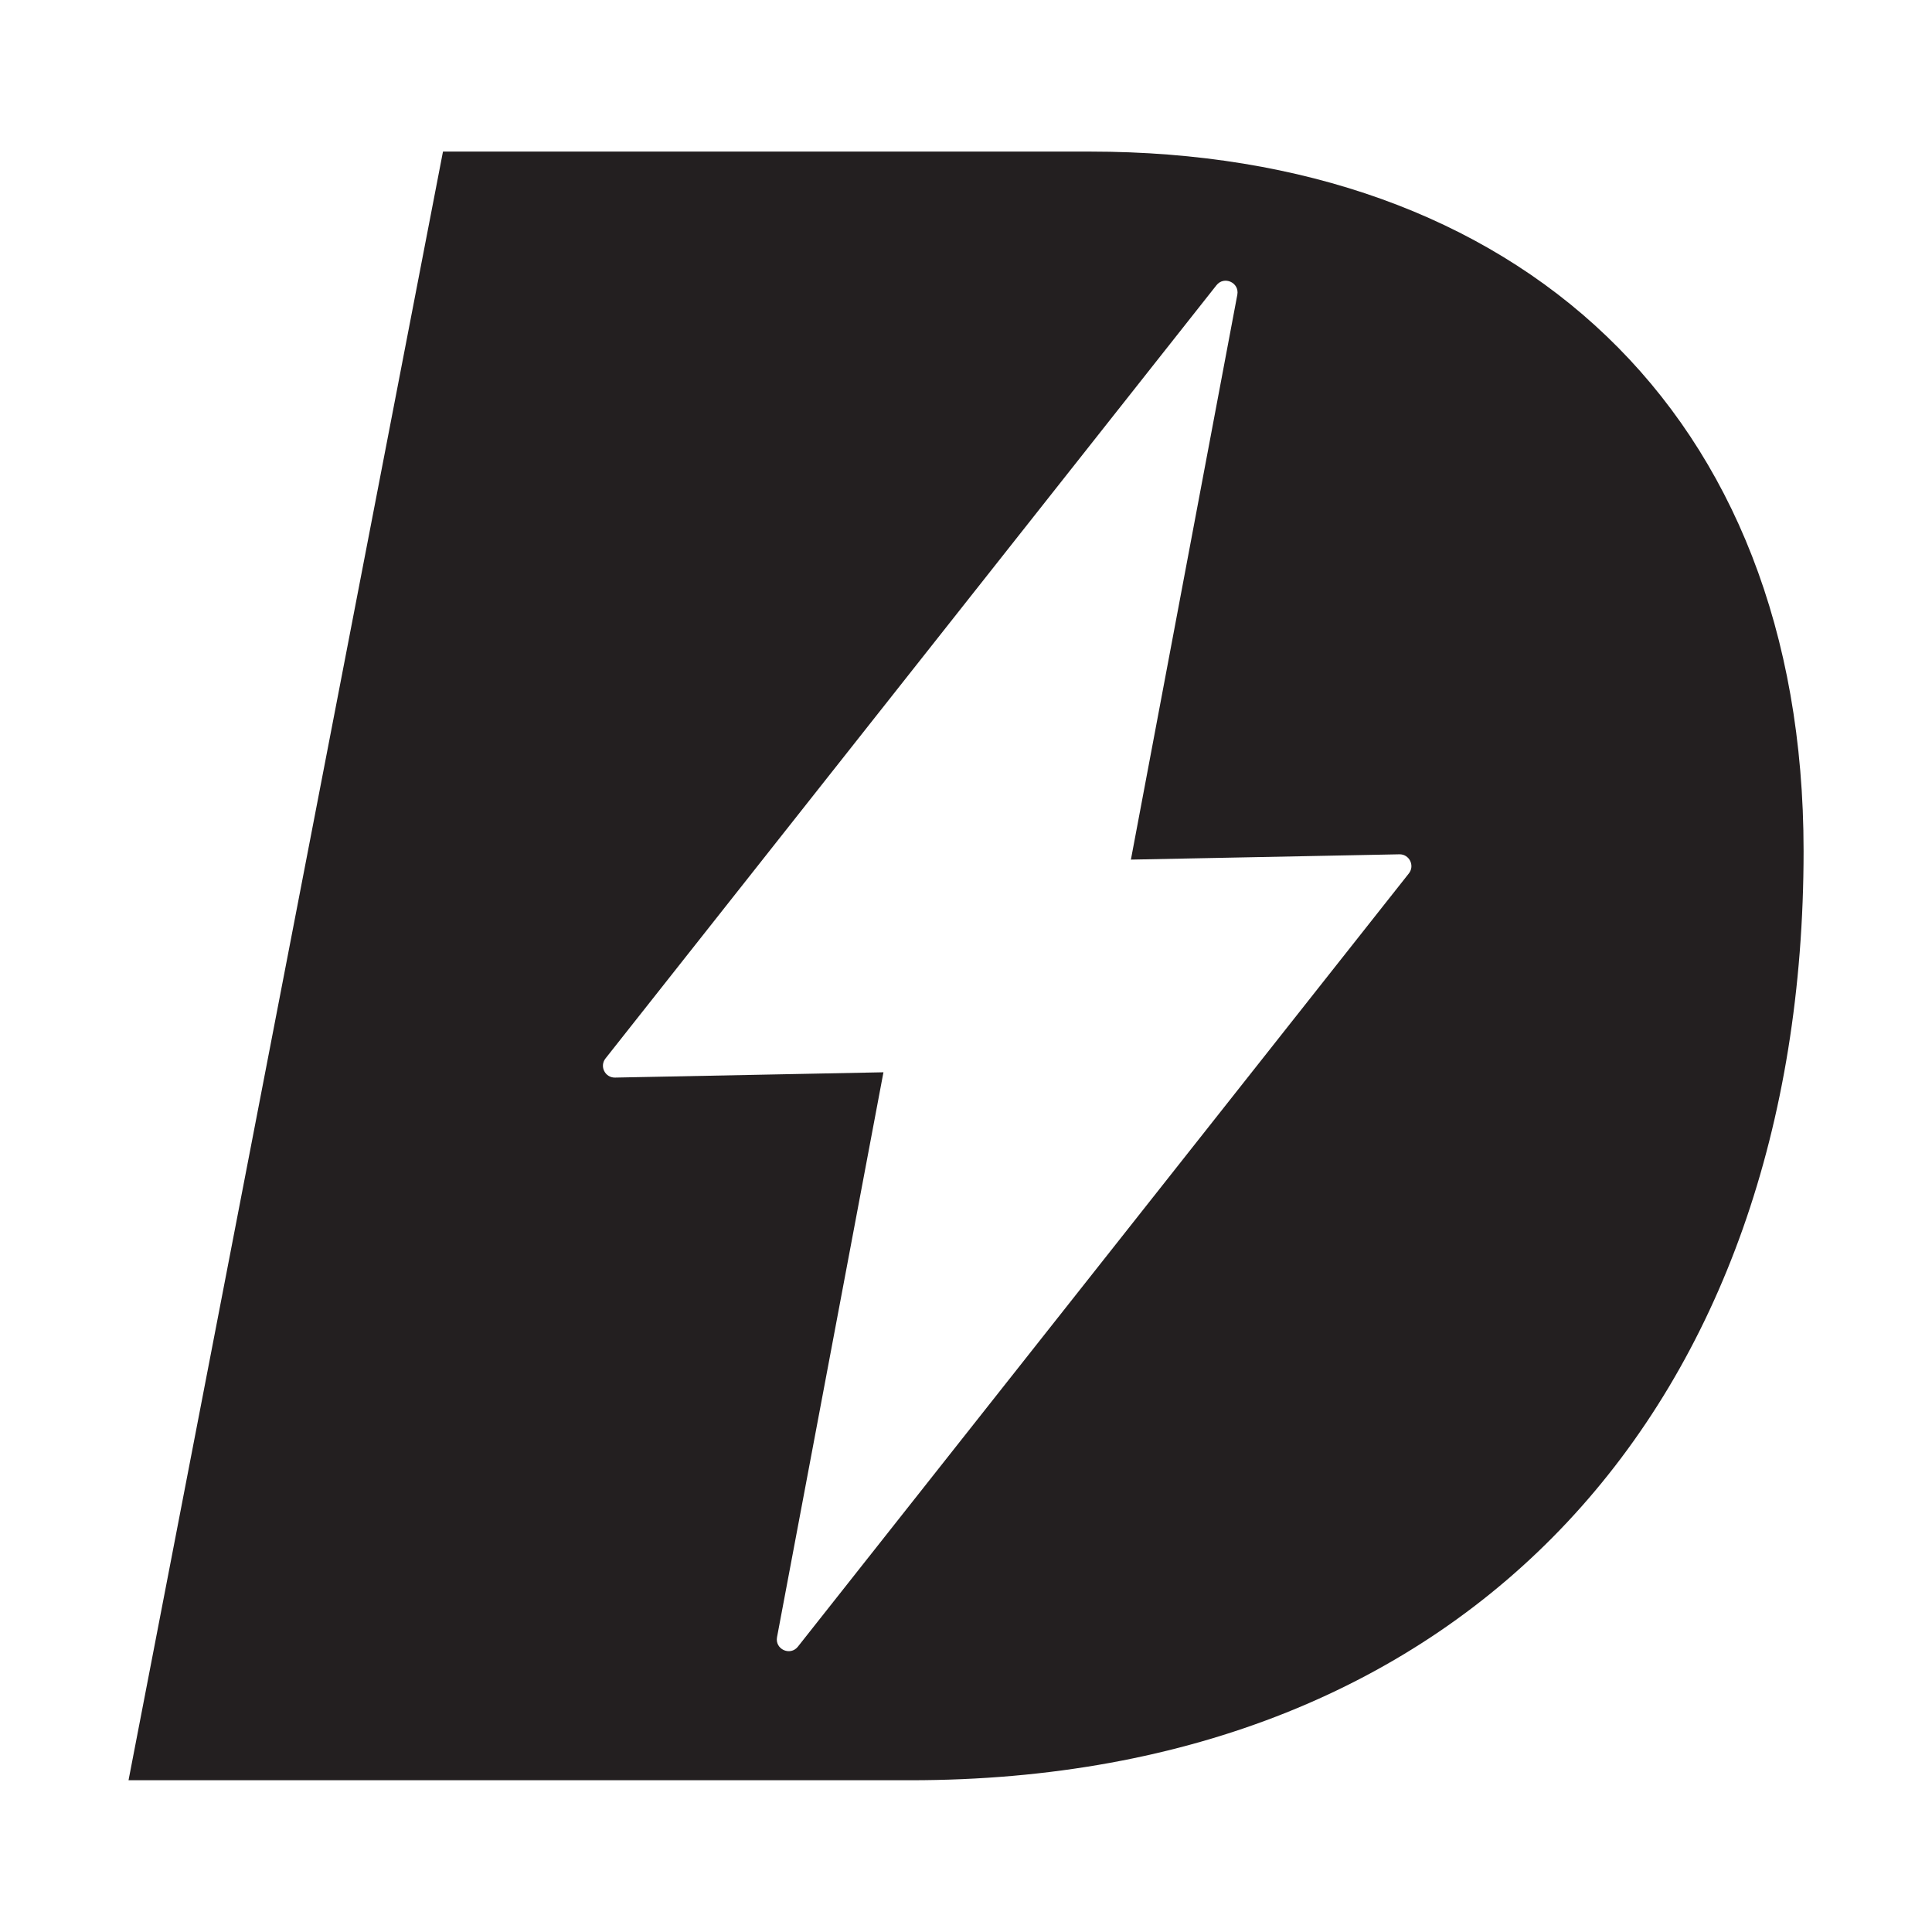 <?xml version="1.0" encoding="UTF-8"?>
<svg id="Layer_1" xmlns="http://www.w3.org/2000/svg" version="1.1" viewBox="0 0 34.603 34.6">
  <!-- Generator: Adobe Illustrator 30.0.0, SVG Export Plug-In . SVG Version: 2.1.1 Build 123)  -->
  <path d="M19.527,2.715H7.934L2.302,31.885h14.001c10.041,0,16-6.772,16-16.645,0-7.874-5.142-12.525-12.775-12.525ZM25.233,15.644l-10.942,13.848c-.137.174-.415.047-.374-.17l1.906-10.117-4.808.095c-.179.003-.281-.203-.17-.343l10.942-13.848c.137-.174.415-.047.374.17l-1.906,10.117,4.808-.095c.179-.004.281.203.17.343Z" fill="#231f20"/>
</svg>